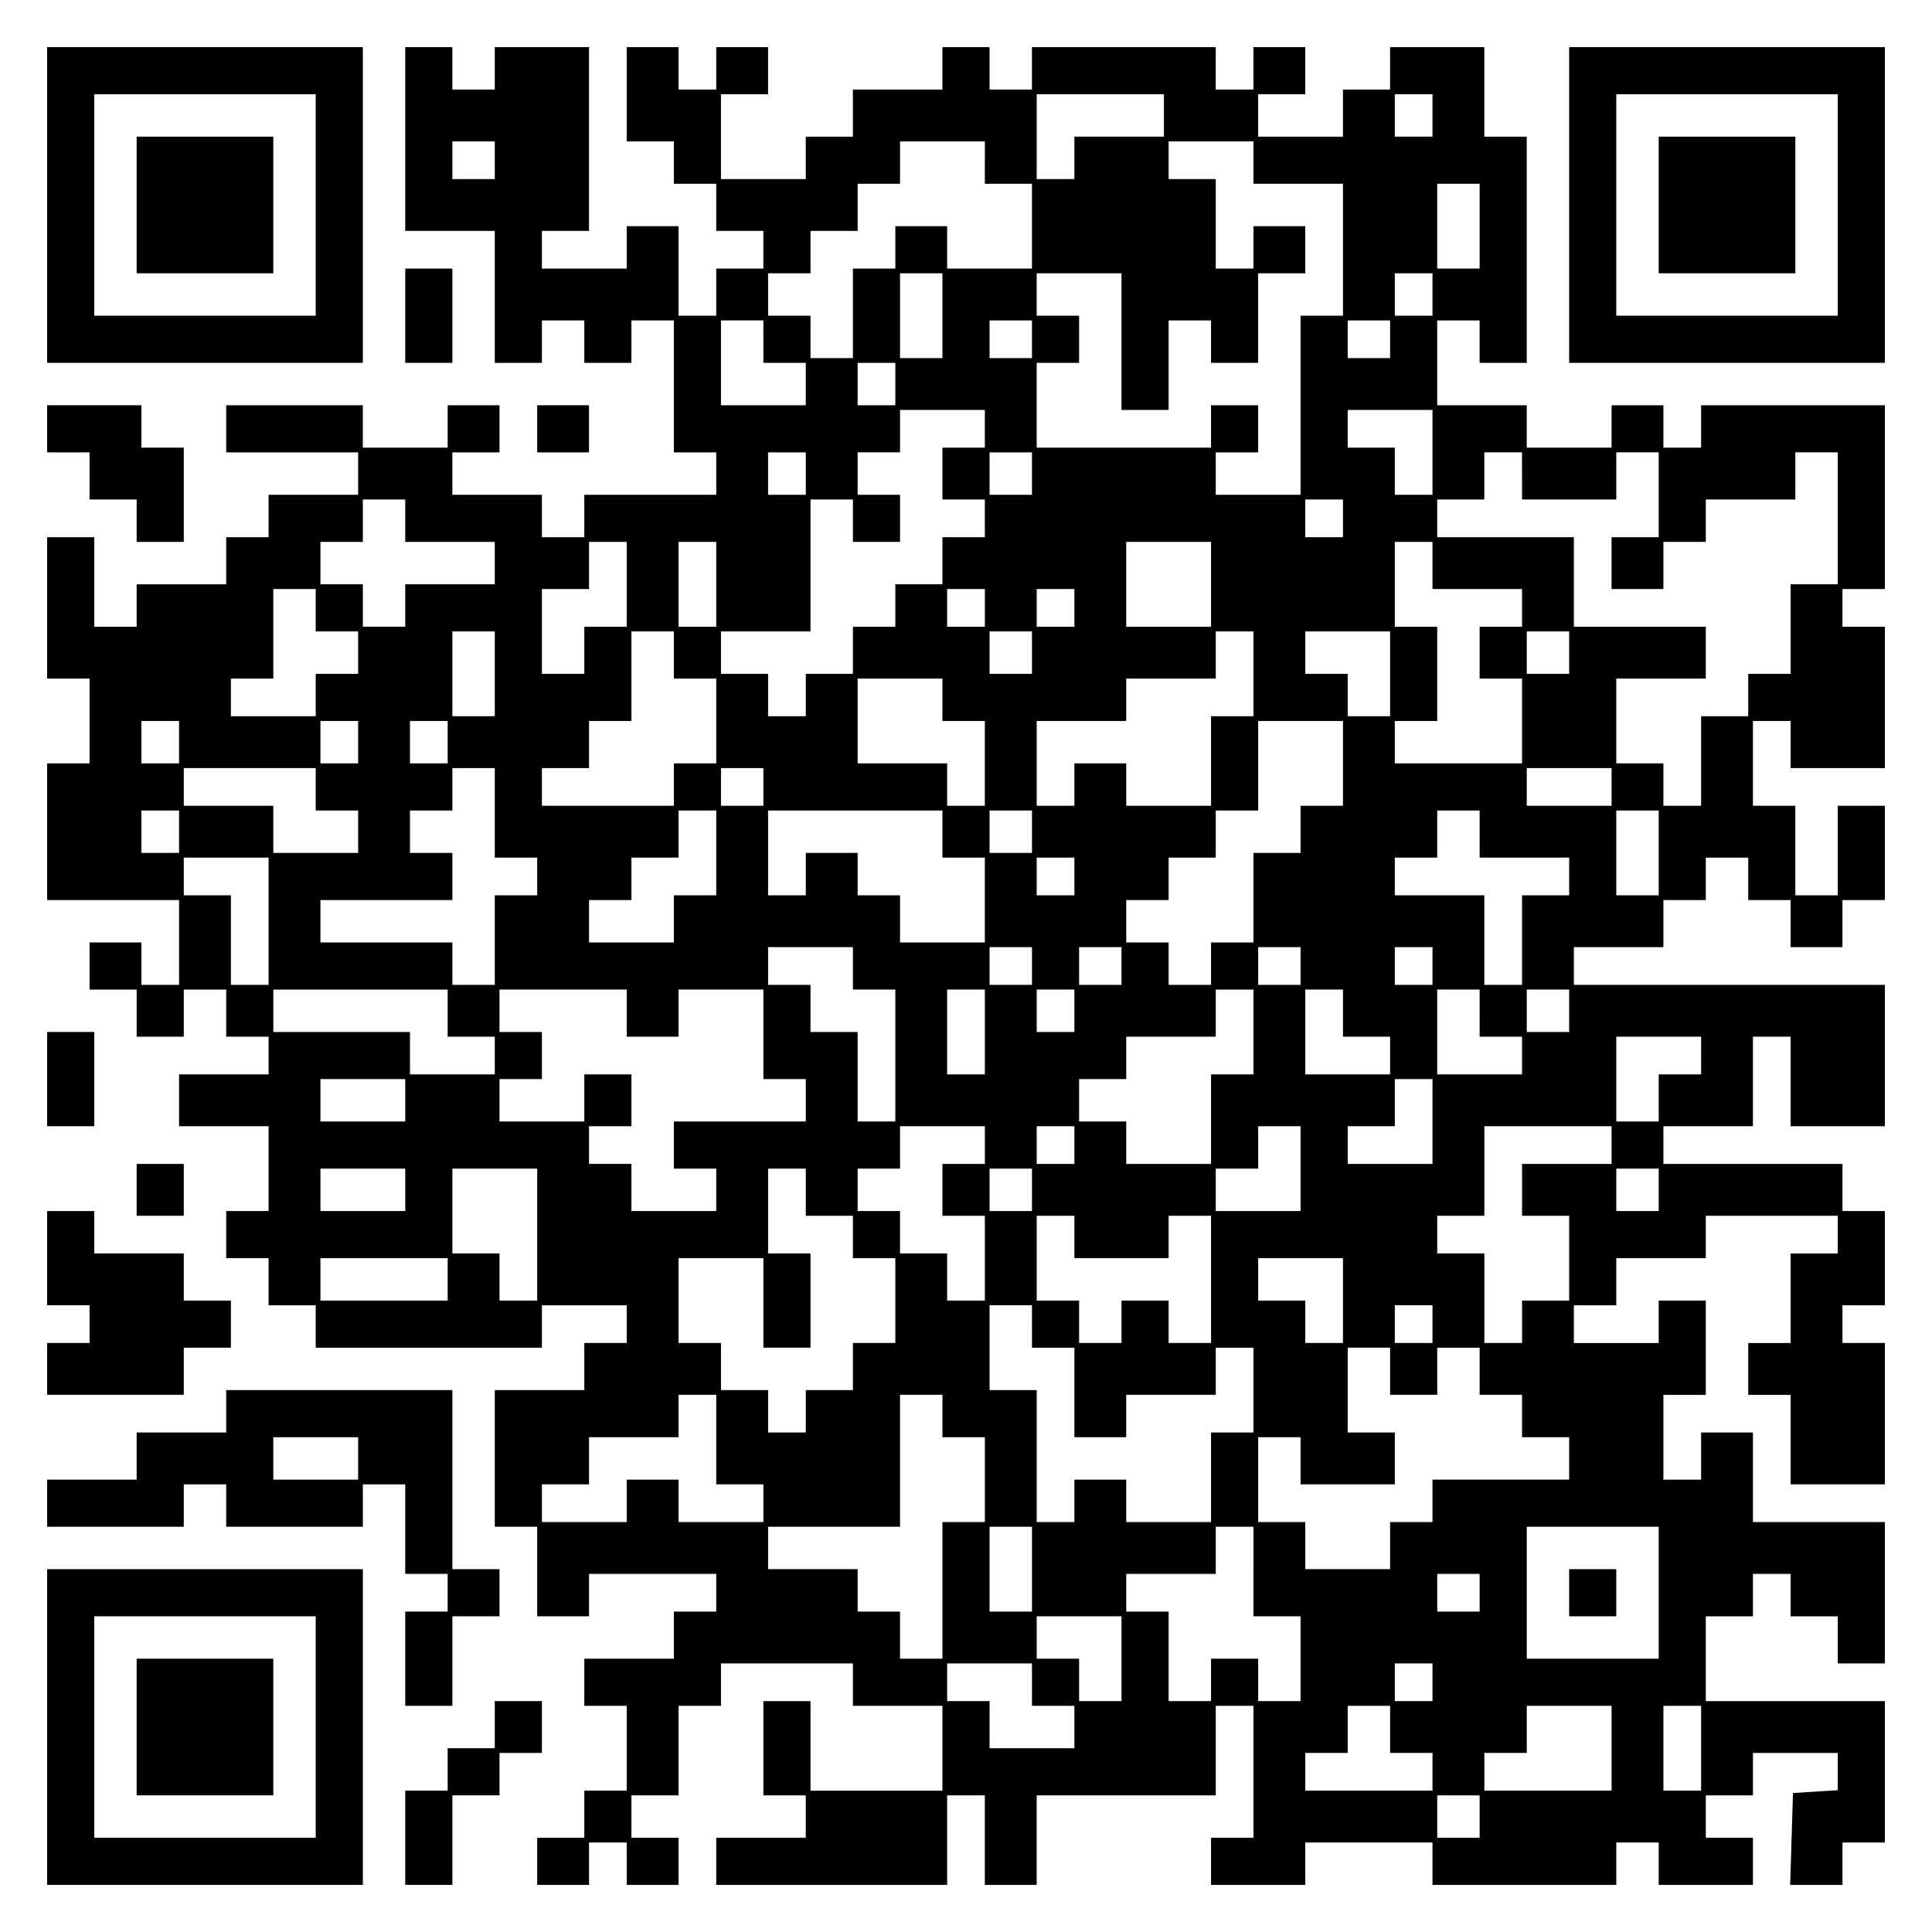 <?xml version="1.0" encoding="UTF-8" standalone="yes"?>
<svg version="1.0" xmlns="http://www.w3.org/2000/svg" width="100mm" height="100mm" viewBox="0 0 410 410" preserveAspectRatio="xMidYMid meet">
  <g transform="translate(0,410) scale(0.1,-0.1)" fill="#000000" stroke="none">
    <path d="M100 3665 l0 -335 335 0 335 0 0 335 0 335 -335 0 -335 0 0 -335z
m570 0 l0 -235 -235 0 -235 0 0 235 0 235 235 0 235 0 0 -235z"/>
    <path d="M290 3665 l0 -145 145 0 145 0 0 145 0 145 -145 0 -145 0 0 -145z"/>
    <path d="M860 3805 l0 -195 95 0 95 0 0 -140 0 -140 50 0 50 0 0 45 0 45 45 0
45 0 0 -45 0 -45 50 0 50 0 0 45 0 45 45 0 45 0 0 -140 0 -140 45 0 45 0 0
-45 0 -45 -140 0 -140 0 0 -45 0 -45 -45 0 -45 0 0 45 0 45 -95 0 -95 0 0 45
0 45 50 0 50 0 0 50 0 50 -55 0 -55 0 0 -45 0 -45 -90 0 -90 0 0 45 0 45 -145
0 -145 0 0 -50 0 -50 140 0 140 0 0 -45 0 -45 -95 0 -95 0 0 -45 0 -45 -45 0
-45 0 0 -50 0 -50 -95 0 -95 0 0 -45 0 -45 -45 0 -45 0 0 95 0 95 -50 0 -50 0
0 -150 0 -150 45 0 45 0 0 -90 0 -90 -45 0 -45 0 0 -145 0 -145 140 0 140 0 0
-90 0 -90 -40 0 -40 0 0 45 0 45 -55 0 -55 0 0 -50 0 -50 50 0 50 0 0 -50 0
-50 50 0 50 0 0 50 0 50 45 0 45 0 0 -50 0 -50 45 0 45 0 0 -40 0 -40 -95 0
-95 0 0 -55 0 -55 95 0 95 0 0 -90 0 -90 -45 0 -45 0 0 -50 0 -50 45 0 45 0 0
-50 0 -50 50 0 50 0 0 -45 0 -45 240 0 240 0 0 45 0 45 90 0 90 0 0 -40 0 -40
-45 0 -45 0 0 -50 0 -50 -95 0 -95 0 0 -145 0 -145 45 0 45 0 0 -95 0 -95 55
0 55 0 0 45 0 45 135 0 135 0 0 -40 0 -40 -45 0 -45 0 0 -50 0 -50 -95 0 -95
0 0 -50 0 -50 45 0 45 0 0 -90 0 -90 -45 0 -45 0 0 -50 0 -50 -50 0 -50 0 0
-50 0 -50 55 0 55 0 0 45 0 45 40 0 40 0 0 -45 0 -45 55 0 55 0 0 50 0 50 -50
0 -50 0 0 45 0 45 50 0 50 0 0 95 0 95 45 0 45 0 0 45 0 45 140 0 140 0 0 -45
0 -45 95 0 95 0 0 -90 0 -90 -140 0 -140 0 0 95 0 95 -50 0 -50 0 0 -100 0
-100 45 0 45 0 0 -45 0 -45 -95 0 -95 0 0 -50 0 -50 245 0 245 0 0 95 0 95 40
0 40 0 0 -95 0 -95 55 0 55 0 0 95 0 95 190 0 190 0 0 95 0 95 40 0 40 0 0
-140 0 -140 -45 0 -45 0 0 -50 0 -50 100 0 100 0 0 45 0 45 135 0 135 0 0 -45
0 -45 195 0 195 0 0 45 0 45 45 0 45 0 0 -45 0 -45 100 0 100 0 0 50 0 50 -50
0 -50 0 0 45 0 45 50 0 50 0 0 45 0 45 90 0 90 0 0 -39 0 -40 -47 -3 -48 -3
-3 -97 -3 -98 56 0 55 0 0 45 0 45 45 0 45 0 0 150 0 150 -190 0 -190 0 0 90
0 90 50 0 50 0 0 45 0 45 40 0 40 0 0 -45 0 -45 50 0 50 0 0 -50 0 -50 50 0
50 0 0 150 0 150 -140 0 -140 0 0 95 0 95 -55 0 -55 0 0 -50 0 -50 -40 0 -40
0 0 90 0 90 45 0 45 0 0 100 0 100 -50 0 -50 0 0 -45 0 -45 -90 0 -90 0 0 40
0 40 45 0 45 0 0 50 0 50 95 0 95 0 0 45 0 45 140 0 140 0 0 -40 0 -40 -50 0
-50 0 0 -95 0 -95 -45 0 -45 0 0 -55 0 -55 45 0 45 0 0 -95 0 -95 100 0 100 0
0 150 0 150 -45 0 -45 0 0 40 0 40 45 0 45 0 0 100 0 100 -45 0 -45 0 0 50 0
50 -190 0 -190 0 0 40 0 40 95 0 95 0 0 95 0 95 40 0 40 0 0 -95 0 -95 100 0
100 0 0 150 0 150 -330 0 -330 0 0 40 0 40 95 0 95 0 0 50 0 50 45 0 45 0 0
45 0 45 45 0 45 0 0 -45 0 -45 45 0 45 0 0 -50 0 -50 55 0 55 0 0 50 0 50 45
0 45 0 0 100 0 100 -50 0 -50 0 0 -95 0 -95 -45 0 -45 0 0 95 0 95 -45 0 -45
0 0 90 0 90 40 0 40 0 0 -50 0 -50 100 0 100 0 0 150 0 150 -45 0 -45 0 0 40
0 40 45 0 45 0 0 195 0 195 -195 0 -195 0 0 -45 0 -45 -40 0 -40 0 0 45 0 45
-55 0 -55 0 0 -45 0 -45 -90 0 -90 0 0 45 0 45 -95 0 -95 0 0 90 0 90 45 0 45
0 0 -45 0 -45 50 0 50 0 0 240 0 240 -45 0 -45 0 0 95 0 95 -100 0 -100 0 0
-45 0 -45 -50 0 -50 0 0 -50 0 -50 -90 0 -90 0 0 45 0 45 50 0 50 0 0 50 0 50
-55 0 -55 0 0 -45 0 -45 -40 0 -40 0 0 45 0 45 -195 0 -195 0 0 -45 0 -45 -45
0 -45 0 0 45 0 45 -50 0 -50 0 0 -45 0 -45 -95 0 -95 0 0 -50 0 -50 -50 0 -50
0 0 -45 0 -45 -90 0 -90 0 0 90 0 90 50 0 50 0 0 50 0 50 -55 0 -55 0 0 -45 0
-45 -40 0 -40 0 0 45 0 45 -55 0 -55 0 0 -100 0 -100 50 0 50 0 0 -45 0 -45
45 0 45 0 0 -50 0 -50 50 0 50 0 0 -40 0 -40 -50 0 -50 0 0 -50 0 -50 -40 0
-40 0 0 95 0 95 -55 0 -55 0 0 -45 0 -45 -90 0 -90 0 0 40 0 40 50 0 50 0 0
195 0 195 -100 0 -100 0 0 -45 0 -45 -45 0 -45 0 0 45 0 45 -50 0 -50 0 0
-195z m1610 50 l0 -45 -95 0 -95 0 0 -45 0 -45 -40 0 -40 0 0 90 0 90 135 0
135 0 0 -45z m570 0 l0 -45 -40 0 -40 0 0 45 0 45 40 0 40 0 0 -45z m-1990
-95 l0 -40 -45 0 -45 0 0 40 0 40 45 0 45 0 0 -40z m1040 -5 l0 -45 50 0 50 0
0 -90 0 -90 -90 0 -90 0 0 45 0 45 -55 0 -55 0 0 -45 0 -45 -45 0 -45 0 0 -95
0 -95 -45 0 -45 0 0 45 0 45 -45 0 -45 0 0 45 0 45 45 0 45 0 0 45 0 45 50 0
50 0 0 50 0 50 45 0 45 0 0 45 0 45 90 0 90 0 0 -45z m570 0 l0 -45 95 0 95 0
0 -140 0 -140 -45 0 -45 0 0 -190 0 -190 -90 0 -90 0 0 45 0 45 45 0 45 0 0
50 0 50 -50 0 -50 0 0 -45 0 -45 -185 0 -185 0 0 90 0 90 45 0 45 0 0 50 0 50
-45 0 -45 0 0 45 0 45 90 0 90 0 0 -145 0 -145 50 0 50 0 0 95 0 95 45 0 45 0
0 -45 0 -45 50 0 50 0 0 95 0 95 50 0 50 0 0 50 0 50 -55 0 -55 0 0 -45 0 -45
-40 0 -40 0 0 95 0 95 -50 0 -50 0 0 40 0 40 90 0 90 0 0 -45z m480 -135 l0
-90 -45 0 -45 0 0 90 0 90 45 0 45 0 0 -90z m-1140 -190 l0 -90 -45 0 -45 0 0
90 0 90 45 0 45 0 0 -90z m1040 45 l0 -45 -40 0 -40 0 0 45 0 45 40 0 40 0 0
-45z m-1420 -100 l0 -45 45 0 45 0 0 -45 0 -45 -90 0 -90 0 0 90 0 90 45 0 45
0 0 -45z m570 5 l0 -40 -45 0 -45 0 0 40 0 40 45 0 45 0 0 -40z m760 0 l0 -40
-45 0 -45 0 0 40 0 40 45 0 45 0 0 -40z m-1050 -95 l0 -45 -40 0 -40 0 0 45 0
45 40 0 40 0 0 -45z m190 -95 l0 -40 -45 0 -45 0 0 -55 0 -55 45 0 45 0 0 -40
0 -40 -45 0 -45 0 0 -50 0 -50 -50 0 -50 0 0 -45 0 -45 -45 0 -45 0 0 -50 0
-50 -50 0 -50 0 0 -45 0 -45 -40 0 -40 0 0 45 0 45 -50 0 -50 0 0 45 0 45 95
0 95 0 0 140 0 140 45 0 45 0 0 -45 0 -45 50 0 50 0 0 50 0 50 -45 0 -45 0 0
45 0 45 45 0 45 0 0 45 0 45 90 0 90 0 0 -40z m950 -50 l0 -90 -40 0 -40 0 0
50 0 50 -50 0 -50 0 0 40 0 40 90 0 90 0 0 -90z m-1330 -45 l0 -45 -40 0 -40
0 0 45 0 45 40 0 40 0 0 -45z m480 0 l0 -45 -45 0 -45 0 0 45 0 45 45 0 45 0
0 -45z m1040 -5 l0 -50 100 0 100 0 0 50 0 50 45 0 45 0 0 -90 0 -90 -50 0
-50 0 0 -55 0 -55 55 0 55 0 0 50 0 50 45 0 45 0 0 45 0 45 95 0 95 0 0 50 0
50 45 0 45 0 0 -140 0 -140 -50 0 -50 0 0 -95 0 -95 -45 0 -45 0 0 -45 0 -45
-50 0 -50 0 0 -95 0 -95 -40 0 -40 0 0 45 0 45 -50 0 -50 0 0 90 0 90 95 0 95
0 0 55 0 55 -140 0 -140 0 0 95 0 95 -145 0 -145 0 0 40 0 40 50 0 50 0 0 50
0 50 40 0 40 0 0 -50z m-2370 -95 l0 -45 95 0 95 0 0 -45 0 -45 -95 0 -95 0 0
-45 0 -45 -45 0 -45 0 0 45 0 45 -45 0 -45 0 0 45 0 45 45 0 45 0 0 45 0 45
45 0 45 0 0 -45z m1990 5 l0 -40 -40 0 -40 0 0 40 0 40 40 0 40 0 0 -40z
m-1520 -140 l0 -90 -45 0 -45 0 0 -50 0 -50 -45 0 -45 0 0 90 0 90 50 0 50 0
0 50 0 50 40 0 40 0 0 -90z m190 0 l0 -90 -40 0 -40 0 0 90 0 90 40 0 40 0 0
-90z m1050 0 l0 -90 -90 0 -90 0 0 90 0 90 90 0 90 0 0 -90z m470 40 l0 -50
95 0 95 0 0 -40 0 -40 -45 0 -45 0 0 -55 0 -55 45 0 45 0 0 -90 0 -90 -135 0
-135 0 0 45 0 45 45 0 45 0 0 100 0 100 -45 0 -45 0 0 90 0 90 40 0 40 0 0
-50z m-2370 -95 l0 -45 45 0 45 0 0 -45 0 -45 -45 0 -45 0 0 -45 0 -45 -90 0
-90 0 0 40 0 40 45 0 45 0 0 95 0 95 45 0 45 0 0 -45z m1420 5 l0 -40 -40 0
-40 0 0 40 0 40 40 0 40 0 0 -40z m190 0 l0 -40 -40 0 -40 0 0 40 0 40 40 0
40 0 0 -40z m-1230 -140 l0 -90 -45 0 -45 0 0 90 0 90 45 0 45 0 0 -90z m380
40 l0 -50 45 0 45 0 0 -90 0 -90 -45 0 -45 0 0 -45 0 -45 -140 0 -140 0 0 40
0 40 50 0 50 0 0 50 0 50 45 0 45 0 0 95 0 95 45 0 45 0 0 -50z m760 5 l0 -45
-45 0 -45 0 0 45 0 45 45 0 45 0 0 -45z m470 -45 l0 -90 -45 0 -45 0 0 -95 0
-95 -90 0 -90 0 0 45 0 45 -55 0 -55 0 0 -45 0 -45 -40 0 -40 0 0 90 0 90 95
0 95 0 0 45 0 45 95 0 95 0 0 50 0 50 40 0 40 0 0 -90z m290 0 l0 -90 -45 0
-45 0 0 45 0 45 -45 0 -45 0 0 45 0 45 90 0 90 0 0 -90z m380 45 l0 -45 -45 0
-45 0 0 45 0 45 45 0 45 0 0 -45z m-1330 -100 l0 -45 45 0 45 0 0 -90 0 -90
-40 0 -40 0 0 45 0 45 -95 0 -95 0 0 90 0 90 90 0 90 0 0 -45z m-1620 -90 l0
-45 -40 0 -40 0 0 45 0 45 40 0 40 0 0 -45z m380 0 l0 -45 -40 0 -40 0 0 45 0
45 40 0 40 0 0 -45z m190 0 l0 -45 -40 0 -40 0 0 45 0 45 40 0 40 0 0 -45z
m1900 -45 l0 -90 -45 0 -45 0 0 -50 0 -50 -50 0 -50 0 0 -95 0 -95 -45 0 -45
0 0 -45 0 -45 -45 0 -45 0 0 45 0 45 -45 0 -45 0 0 45 0 45 45 0 45 0 0 45 0
45 50 0 50 0 0 50 0 50 45 0 45 0 0 95 0 95 90 0 90 0 0 -90z m-2180 -55 l0
-45 45 0 45 0 0 -45 0 -45 -90 0 -90 0 0 50 0 50 -95 0 -95 0 0 40 0 40 140 0
140 0 0 -45z m380 -50 l0 -95 45 0 45 0 0 -40 0 -40 -45 0 -45 0 0 -95 0 -95
-45 0 -45 0 0 45 0 45 -140 0 -140 0 0 45 0 45 140 0 140 0 0 50 0 50 -45 0
-45 0 0 45 0 45 45 0 45 0 0 45 0 45 45 0 45 0 0 -95z m570 55 l0 -40 -45 0
-45 0 0 40 0 40 45 0 45 0 0 -40z m1800 0 l0 -40 -90 0 -90 0 0 40 0 40 90 0
90 0 0 -40z m-3040 -95 l0 -45 -40 0 -40 0 0 45 0 45 40 0 40 0 0 -45z m1140
-45 l0 -90 -45 0 -45 0 0 -50 0 -50 -90 0 -90 0 0 45 0 45 45 0 45 0 0 45 0
45 50 0 50 0 0 50 0 50 40 0 40 0 0 -90z m480 40 l0 -50 45 0 45 0 0 -90 0
-90 -90 0 -90 0 0 50 0 50 -45 0 -45 0 0 45 0 45 -55 0 -55 0 0 -45 0 -45 -40
0 -40 0 0 90 0 90 185 0 185 0 0 -50z m190 5 l0 -45 -45 0 -45 0 0 45 0 45 45
0 45 0 0 -45z m950 -5 l0 -50 95 0 95 0 0 -40 0 -40 -50 0 -50 0 0 -95 0 -95
-40 0 -40 0 0 95 0 95 -95 0 -95 0 0 40 0 40 45 0 45 0 0 50 0 50 45 0 45 0 0
-50z m380 -40 l0 -90 -45 0 -45 0 0 90 0 90 45 0 45 0 0 -90z m-2950 -145 l0
-135 -40 0 -40 0 0 95 0 95 -50 0 -50 0 0 40 0 40 90 0 90 0 0 -135z m1710 95
l0 -40 -40 0 -40 0 0 40 0 40 40 0 40 0 0 -40z m-470 -195 l0 -45 45 0 45 0 0
-140 0 -140 -40 0 -40 0 0 95 0 95 -50 0 -50 0 0 50 0 50 -45 0 -45 0 0 40 0
40 90 0 90 0 0 -45z m380 5 l0 -40 -45 0 -45 0 0 40 0 40 45 0 45 0 0 -40z
m190 0 l0 -40 -45 0 -45 0 0 40 0 40 45 0 45 0 0 -40z m380 0 l0 -40 -45 0
-45 0 0 40 0 40 45 0 45 0 0 -40z m280 0 l0 -40 -40 0 -40 0 0 40 0 40 40 0
40 0 0 -40z m-2090 -100 l0 -50 50 0 50 0 0 -40 0 -40 -90 0 -90 0 0 45 0 45
-145 0 -145 0 0 45 0 45 185 0 185 0 0 -50z m380 0 l0 -50 55 0 55 0 0 50 0
50 90 0 90 0 0 -95 0 -95 45 0 45 0 0 -45 0 -45 -140 0 -140 0 0 -50 0 -50 45
0 45 0 0 -45 0 -45 -90 0 -90 0 0 50 0 50 -45 0 -45 0 0 40 0 40 45 0 45 0 0
55 0 55 -50 0 -50 0 0 -50 0 -50 -90 0 -90 0 0 45 0 45 45 0 45 0 0 50 0 50
-45 0 -45 0 0 45 0 45 135 0 135 0 0 -50z m760 -40 l0 -90 -40 0 -40 0 0 90 0
90 40 0 40 0 0 -90z m190 45 l0 -45 -40 0 -40 0 0 45 0 45 40 0 40 0 0 -45z
m380 -45 l0 -90 -45 0 -45 0 0 -95 0 -95 -90 0 -90 0 0 45 0 45 -50 0 -50 0 0
45 0 45 50 0 50 0 0 45 0 45 95 0 95 0 0 50 0 50 40 0 40 0 0 -90z m190 40 l0
-50 50 0 50 0 0 -40 0 -40 -90 0 -90 0 0 90 0 90 40 0 40 0 0 -50z m290 0 l0
-50 45 0 45 0 0 -40 0 -40 -90 0 -90 0 0 90 0 90 45 0 45 0 0 -50z m190 5 l0
-45 -45 0 -45 0 0 45 0 45 45 0 45 0 0 -45z m280 -95 l0 -40 -45 0 -45 0 0
-50 0 -50 -45 0 -45 0 0 90 0 90 90 0 90 0 0 -40z m-2750 -95 l0 -45 -90 0
-90 0 0 45 0 45 90 0 90 0 0 -45z m2180 -45 l0 -90 -90 0 -90 0 0 40 0 40 50
0 50 0 0 50 0 50 40 0 40 0 0 -90z m-950 -50 l0 -40 -45 0 -45 0 0 -55 0 -55
45 0 45 0 0 -90 0 -90 -40 0 -40 0 0 50 0 50 -50 0 -50 0 0 45 0 45 -45 0 -45
0 0 45 0 45 45 0 45 0 0 45 0 45 90 0 90 0 0 -40z m190 0 l0 -40 -40 0 -40 0
0 40 0 40 40 0 40 0 0 -40z m480 -50 l0 -90 -90 0 -90 0 0 45 0 45 45 0 45 0
0 45 0 45 45 0 45 0 0 -90z m660 50 l0 -40 -95 0 -95 0 0 -55 0 -55 50 0 50 0
0 -90 0 -90 -50 0 -50 0 0 -45 0 -45 -40 0 -40 0 0 95 0 95 -50 0 -50 0 0 40
0 40 50 0 50 0 0 95 0 95 135 0 135 0 0 -40z m-2560 -95 l0 -45 -90 0 -90 0 0
45 0 45 90 0 90 0 0 -45z m280 -95 l0 -140 -40 0 -40 0 0 50 0 50 -50 0 -50 0
0 90 0 90 90 0 90 0 0 -140z m570 90 l0 -50 50 0 50 0 0 -45 0 -45 45 0 45 0
0 -90 0 -90 -45 0 -45 0 0 -50 0 -50 -50 0 -50 0 0 -45 0 -45 -40 0 -40 0 0
45 0 45 -50 0 -50 0 0 50 0 50 -45 0 -45 0 0 90 0 90 90 0 90 0 0 -95 0 -95
50 0 50 0 0 100 0 100 -45 0 -45 0 0 90 0 90 40 0 40 0 0 -50z m480 5 l0 -45
-45 0 -45 0 0 45 0 45 45 0 45 0 0 -45z m1330 0 l0 -45 -45 0 -45 0 0 45 0 45
45 0 45 0 0 -45z m-1240 -100 l0 -45 100 0 100 0 0 45 0 45 45 0 45 0 0 -135
0 -135 -45 0 -45 0 0 45 0 45 -50 0 -50 0 0 -45 0 -45 -45 0 -45 0 0 45 0 45
-45 0 -45 0 0 90 0 90 40 0 40 0 0 -45z m-1330 -90 l0 -45 -135 0 -135 0 0 45
0 45 135 0 135 0 0 -45z m1900 -45 l0 -90 -40 0 -40 0 0 45 0 45 -50 0 -50 0
0 45 0 45 90 0 90 0 0 -90z m-660 -55 l0 -45 45 0 45 0 0 -95 0 -95 55 0 55 0
0 45 0 45 95 0 95 0 0 50 0 50 40 0 40 0 0 -90 0 -90 -45 0 -45 0 0 -95 0 -95
-90 0 -90 0 0 45 0 45 -55 0 -55 0 0 -45 0 -45 -40 0 -40 0 0 140 0 140 -50 0
-50 0 0 90 0 90 45 0 45 0 0 -45z m850 5 l0 -40 -40 0 -40 0 0 40 0 40 40 0
40 0 0 -40z m-90 -100 l0 -50 50 0 50 0 0 50 0 50 45 0 45 0 0 -50 0 -50 45 0
45 0 0 -45 0 -45 50 0 50 0 0 -45 0 -45 -145 0 -145 0 0 -45 0 -45 -45 0 -45
0 0 -50 0 -50 -90 0 -90 0 0 50 0 50 -50 0 -50 0 0 90 0 90 45 0 45 0 0 -50 0
-50 100 0 100 0 0 55 0 55 -50 0 -50 0 0 90 0 90 45 0 45 0 0 -50z m-1430
-145 l0 -95 50 0 50 0 0 -40 0 -40 -90 0 -90 0 0 45 0 45 -55 0 -55 0 0 -45 0
-45 -90 0 -90 0 0 40 0 40 50 0 50 0 0 50 0 50 95 0 95 0 0 45 0 45 40 0 40 0
0 -95z m480 50 l0 -45 45 0 45 0 0 -90 0 -90 -45 0 -45 0 0 -145 0 -145 -45 0
-45 0 0 50 0 50 -45 0 -45 0 0 45 0 45 -95 0 -95 0 0 45 0 45 140 0 140 0 0
140 0 140 45 0 45 0 0 -45z m190 -325 l0 -90 -45 0 -45 0 0 90 0 90 45 0 45 0
0 -90z m470 -5 l0 -95 50 0 50 0 0 -90 0 -90 -45 0 -45 0 0 45 0 45 -50 0 -50
0 0 -45 0 -45 -45 0 -45 0 0 95 0 95 -45 0 -45 0 0 40 0 40 95 0 95 0 0 50 0
50 40 0 40 0 0 -95z m860 -45 l0 -140 -140 0 -140 0 0 140 0 140 140 0 140 0
0 -140z m-380 0 l0 -40 -45 0 -45 0 0 40 0 40 45 0 45 0 0 -40z m-760 -140 l0
-90 -45 0 -45 0 0 45 0 45 -45 0 -45 0 0 45 0 45 90 0 90 0 0 -90z m-190 -55
l0 -45 45 0 45 0 0 -45 0 -45 -90 0 -90 0 0 50 0 50 -45 0 -45 0 0 40 0 40 90
0 90 0 0 -45z m850 5 l0 -40 -40 0 -40 0 0 40 0 40 40 0 40 0 0 -40z m-90
-100 l0 -50 45 0 45 0 0 -40 0 -40 -135 0 -135 0 0 40 0 40 45 0 45 0 0 50 0
50 45 0 45 0 0 -50z m470 -40 l0 -90 -135 0 -135 0 0 40 0 40 45 0 45 0 0 50
0 50 90 0 90 0 0 -90z m190 0 l0 -90 -40 0 -40 0 0 90 0 90 40 0 40 0 0 -90z
m-470 -145 l0 -45 -45 0 -45 0 0 45 0 45 45 0 45 0 0 -45z"/>
    <path d="M3330 720 l0 -50 50 0 50 0 0 50 0 50 -50 0 -50 0 0 -50z"/>
    <path d="M3330 3665 l0 -335 335 0 335 0 0 335 0 335 -335 0 -335 0 0 -335z
m570 0 l0 -235 -235 0 -235 0 0 235 0 235 235 0 235 0 0 -235z"/>
    <path d="M3520 3665 l0 -145 145 0 145 0 0 145 0 145 -145 0 -145 0 0 -145z"/>
    <path d="M860 3430 l0 -100 50 0 50 0 0 100 0 100 -50 0 -50 0 0 -100z"/>
    <path d="M100 3190 l0 -50 45 0 45 0 0 -50 0 -50 50 0 50 0 0 -45 0 -45 50 0
50 0 0 100 0 100 -45 0 -45 0 0 45 0 45 -100 0 -100 0 0 -50z"/>
    <path d="M1140 3190 l0 -50 55 0 55 0 0 50 0 50 -55 0 -55 0 0 -50z"/>
    <path d="M100 1810 l0 -100 50 0 50 0 0 100 0 100 -50 0 -50 0 0 -100z"/>
    <path d="M290 1575 l0 -55 50 0 50 0 0 55 0 55 -50 0 -50 0 0 -55z"/>
    <path d="M100 1430 l0 -100 45 0 45 0 0 -40 0 -40 -45 0 -45 0 0 -55 0 -55
145 0 145 0 0 50 0 50 50 0 50 0 0 50 0 50 -50 0 -50 0 0 50 0 50 -95 0 -95 0
0 45 0 45 -50 0 -50 0 0 -100z"/>
    <path d="M480 1105 l0 -45 -95 0 -95 0 0 -50 0 -50 -95 0 -95 0 0 -50 0 -50
145 0 145 0 0 45 0 45 45 0 45 0 0 -45 0 -45 145 0 145 0 0 45 0 45 45 0 45 0
0 -95 0 -95 45 0 45 0 0 -40 0 -40 -45 0 -45 0 0 -100 0 -100 50 0 50 0 0 95
0 95 50 0 50 0 0 50 0 50 -50 0 -50 0 0 190 0 190 -240 0 -240 0 0 -45z m280
-100 l0 -45 -90 0 -90 0 0 45 0 45 90 0 90 0 0 -45z"/>
    <path d="M100 435 l0 -335 335 0 335 0 0 335 0 335 -335 0 -335 0 0 -335z
m570 0 l0 -235 -235 0 -235 0 0 235 0 235 235 0 235 0 0 -235z"/>
    <path d="M290 435 l0 -145 145 0 145 0 0 145 0 145 -145 0 -145 0 0 -145z"/>
    <path d="M1050 440 l0 -50 -50 0 -50 0 0 -45 0 -45 -45 0 -45 0 0 -100 0 -100
50 0 50 0 0 95 0 95 50 0 50 0 0 45 0 45 45 0 45 0 0 55 0 55 -50 0 -50 0 0
-50z"/>
  </g>
</svg>